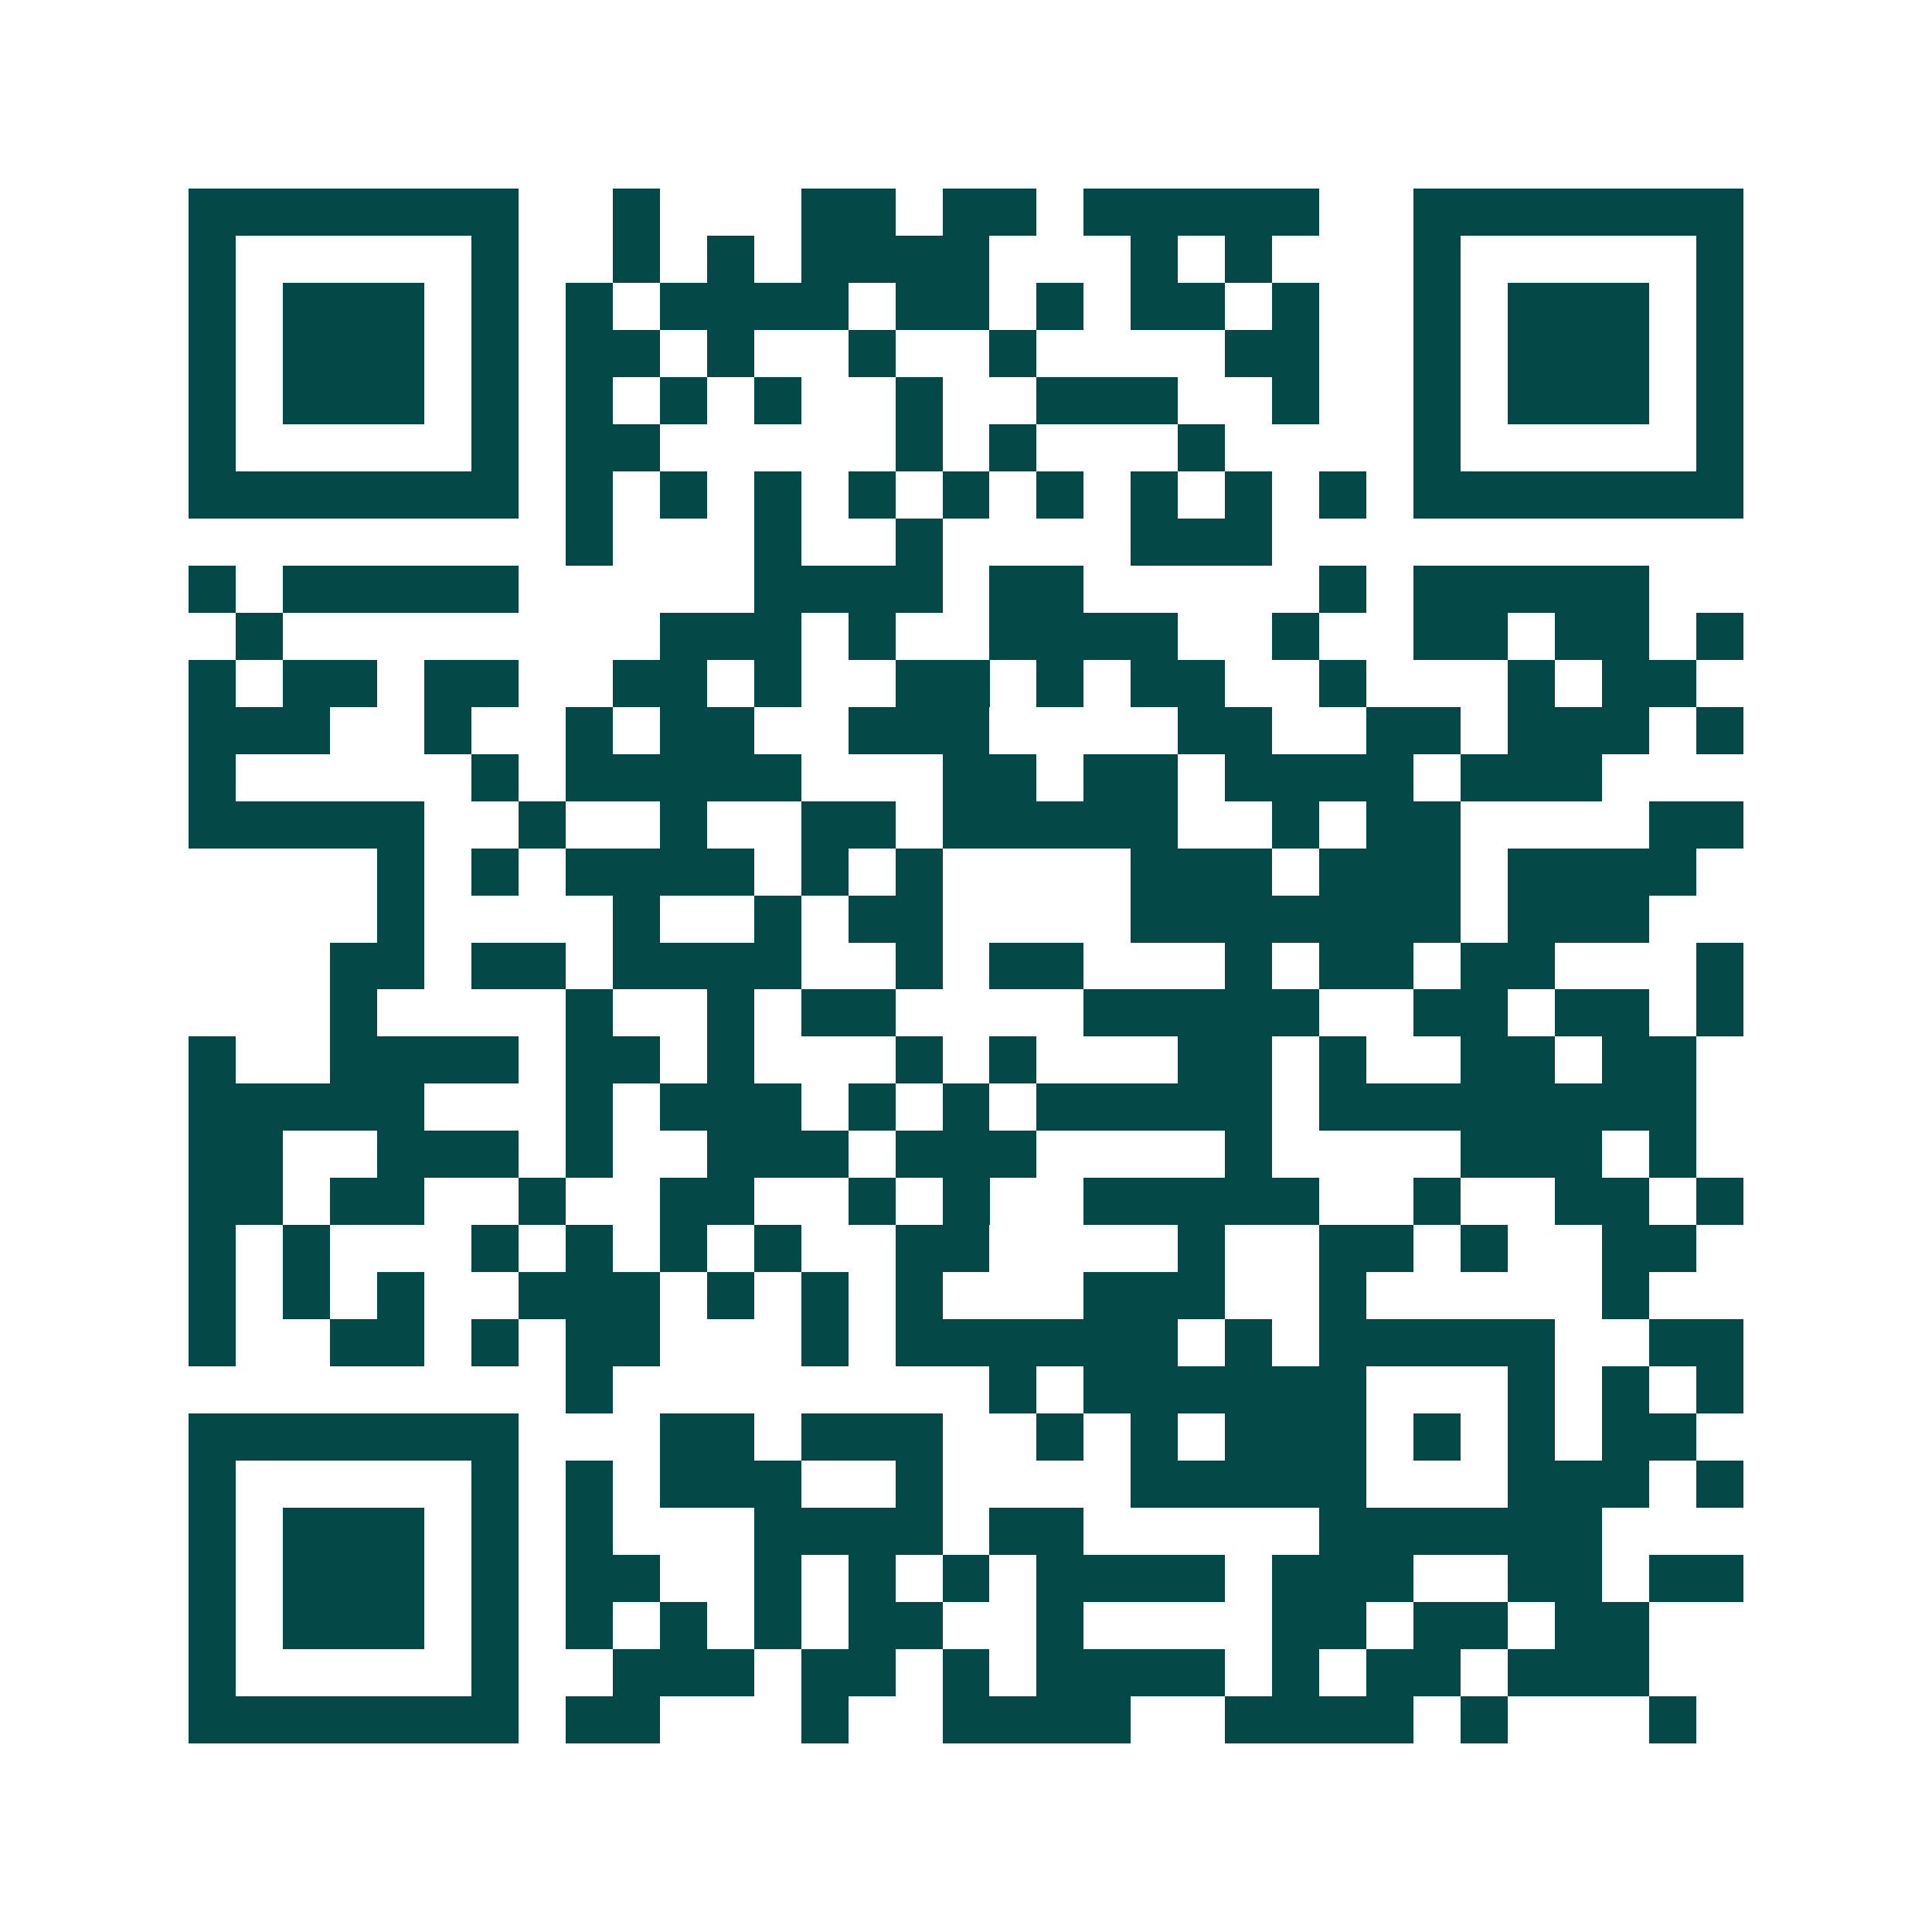 <svg xmlns="http://www.w3.org/2000/svg" width="200" height="200" viewBox="0 0 41 41" shape-rendering="crispEdges"><path fill="#ffffff" d="M0 0h41v41H0z"/><path stroke="#014847" d="M4 4.5h7m2 0h1m3 0h2m1 0h2m1 0h5m2 0h7M4 5.5h1m5 0h1m2 0h1m1 0h1m1 0h4m3 0h1m1 0h1m3 0h1m5 0h1M4 6.5h1m1 0h3m1 0h1m1 0h1m1 0h4m1 0h2m1 0h1m1 0h2m1 0h1m2 0h1m1 0h3m1 0h1M4 7.5h1m1 0h3m1 0h1m1 0h2m1 0h1m2 0h1m2 0h1m4 0h2m2 0h1m1 0h3m1 0h1M4 8.5h1m1 0h3m1 0h1m1 0h1m1 0h1m1 0h1m2 0h1m2 0h3m2 0h1m2 0h1m1 0h3m1 0h1M4 9.5h1m5 0h1m1 0h2m5 0h1m1 0h1m3 0h1m4 0h1m5 0h1M4 10.5h7m1 0h1m1 0h1m1 0h1m1 0h1m1 0h1m1 0h1m1 0h1m1 0h1m1 0h1m1 0h7M12 11.5h1m3 0h1m2 0h1m4 0h3M4 12.5h1m1 0h5m5 0h4m1 0h2m5 0h1m1 0h5M5 13.5h1m8 0h3m1 0h1m2 0h4m2 0h1m2 0h2m1 0h2m1 0h1M4 14.5h1m1 0h2m1 0h2m2 0h2m1 0h1m2 0h2m1 0h1m1 0h2m2 0h1m3 0h1m1 0h2M4 15.5h3m2 0h1m2 0h1m1 0h2m2 0h3m4 0h2m2 0h2m1 0h3m1 0h1M4 16.5h1m5 0h1m1 0h5m3 0h2m1 0h2m1 0h4m1 0h3M4 17.5h5m2 0h1m2 0h1m2 0h2m1 0h5m2 0h1m1 0h2m4 0h2M8 18.5h1m1 0h1m1 0h4m1 0h1m1 0h1m4 0h3m1 0h3m1 0h4M8 19.5h1m4 0h1m2 0h1m1 0h2m4 0h7m1 0h3M7 20.5h2m1 0h2m1 0h4m2 0h1m1 0h2m3 0h1m1 0h2m1 0h2m3 0h1M7 21.5h1m4 0h1m2 0h1m1 0h2m4 0h5m2 0h2m1 0h2m1 0h1M4 22.5h1m2 0h4m1 0h2m1 0h1m3 0h1m1 0h1m3 0h2m1 0h1m2 0h2m1 0h2M4 23.5h5m3 0h1m1 0h3m1 0h1m1 0h1m1 0h5m1 0h8M4 24.5h2m2 0h3m1 0h1m2 0h3m1 0h3m4 0h1m4 0h3m1 0h1M4 25.5h2m1 0h2m2 0h1m2 0h2m2 0h1m1 0h1m2 0h5m2 0h1m2 0h2m1 0h1M4 26.5h1m1 0h1m3 0h1m1 0h1m1 0h1m1 0h1m2 0h2m4 0h1m2 0h2m1 0h1m2 0h2M4 27.5h1m1 0h1m1 0h1m2 0h3m1 0h1m1 0h1m1 0h1m3 0h3m2 0h1m5 0h1M4 28.5h1m2 0h2m1 0h1m1 0h2m3 0h1m1 0h6m1 0h1m1 0h5m2 0h2M12 29.5h1m8 0h1m1 0h6m3 0h1m1 0h1m1 0h1M4 30.5h7m3 0h2m1 0h3m2 0h1m1 0h1m1 0h3m1 0h1m1 0h1m1 0h2M4 31.5h1m5 0h1m1 0h1m1 0h3m2 0h1m4 0h5m3 0h3m1 0h1M4 32.5h1m1 0h3m1 0h1m1 0h1m3 0h4m1 0h2m5 0h6M4 33.5h1m1 0h3m1 0h1m1 0h2m2 0h1m1 0h1m1 0h1m1 0h4m1 0h3m2 0h2m1 0h2M4 34.5h1m1 0h3m1 0h1m1 0h1m1 0h1m1 0h1m1 0h2m2 0h1m4 0h2m1 0h2m1 0h2M4 35.5h1m5 0h1m2 0h3m1 0h2m1 0h1m1 0h4m1 0h1m1 0h2m1 0h3M4 36.5h7m1 0h2m3 0h1m2 0h4m2 0h4m1 0h1m3 0h1"/></svg>
